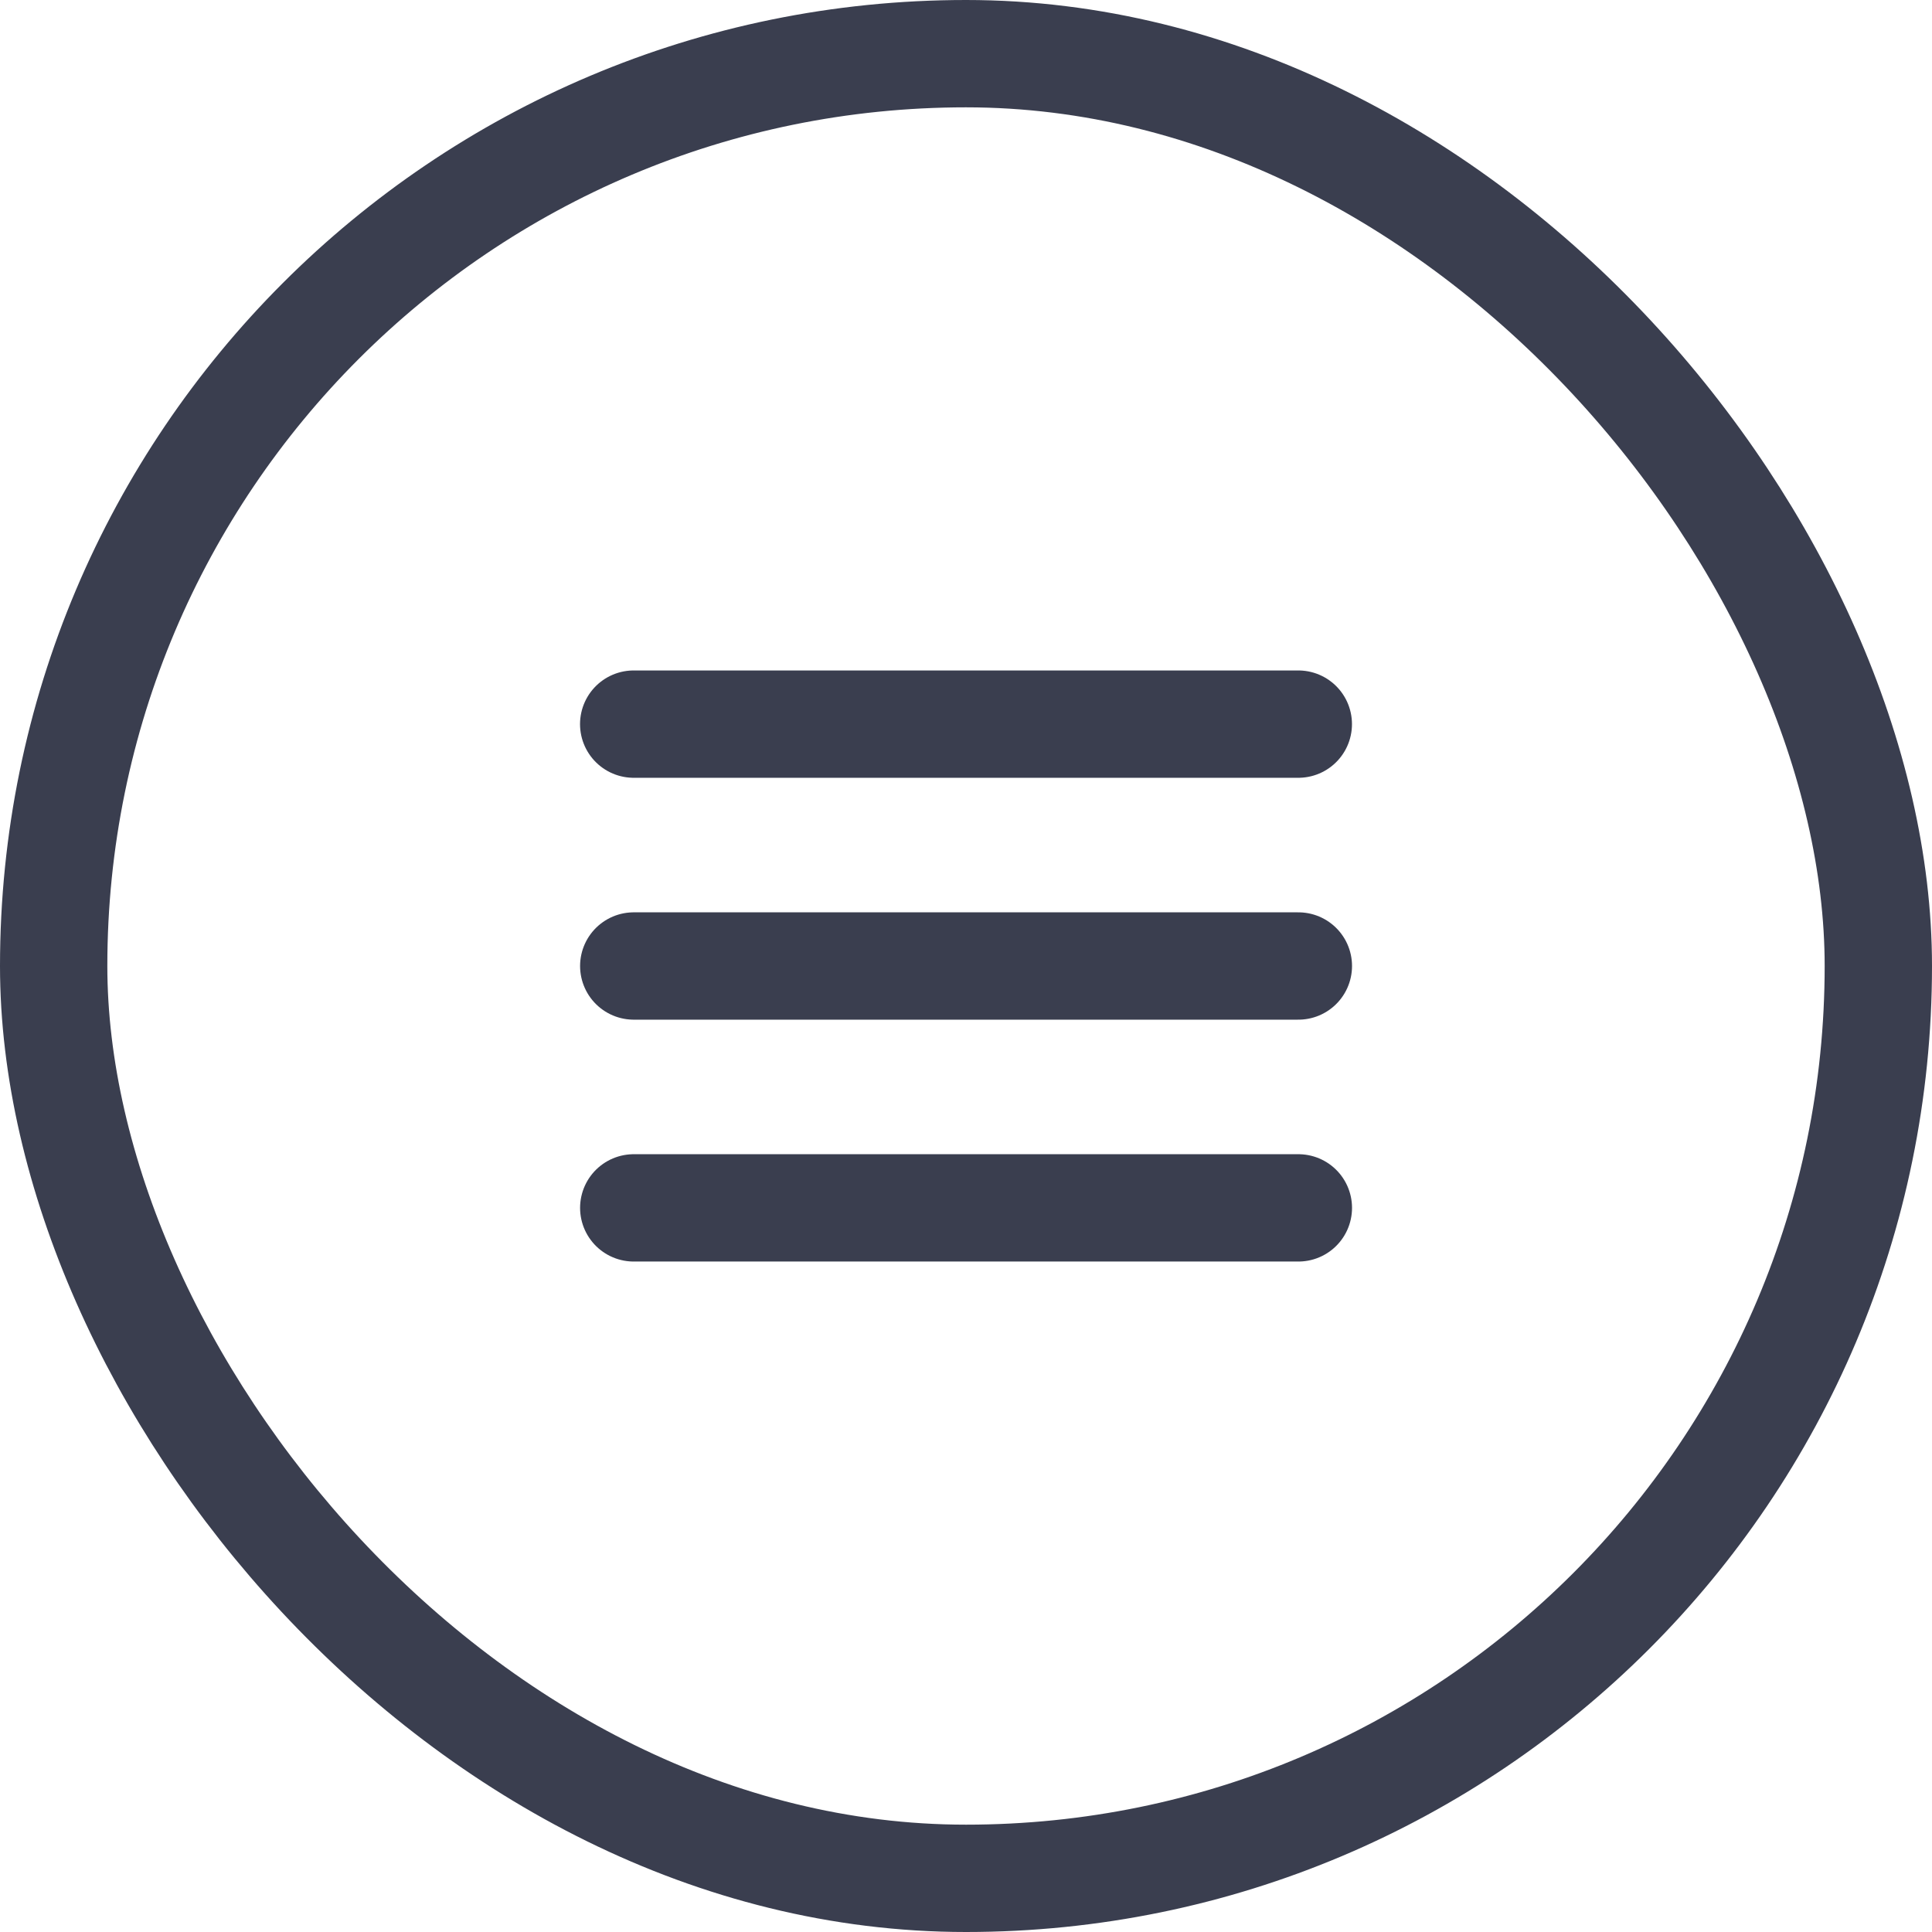 <?xml version="1.0" encoding="UTF-8"?> <svg xmlns="http://www.w3.org/2000/svg" width="36" height="36" viewBox="0 0 36 36" fill="none"> <line x1="11.808" y1="13.493" x2="24.192" y2="13.493" stroke="#3A3E4F" stroke-width="2" stroke-linecap="round"></line> <line x1="11.809" y1="18" x2="24.193" y2="18" stroke="#3A3E4F" stroke-width="2" stroke-linecap="round"></line> <line x1="11.809" y1="22.507" x2="24.193" y2="22.507" stroke="#3A3E4F" stroke-width="2" stroke-linecap="round"></line> <rect x="1" y="1" width="34" height="34" rx="17" stroke="#3A3E4F" stroke-width="2"></rect> </svg> 
